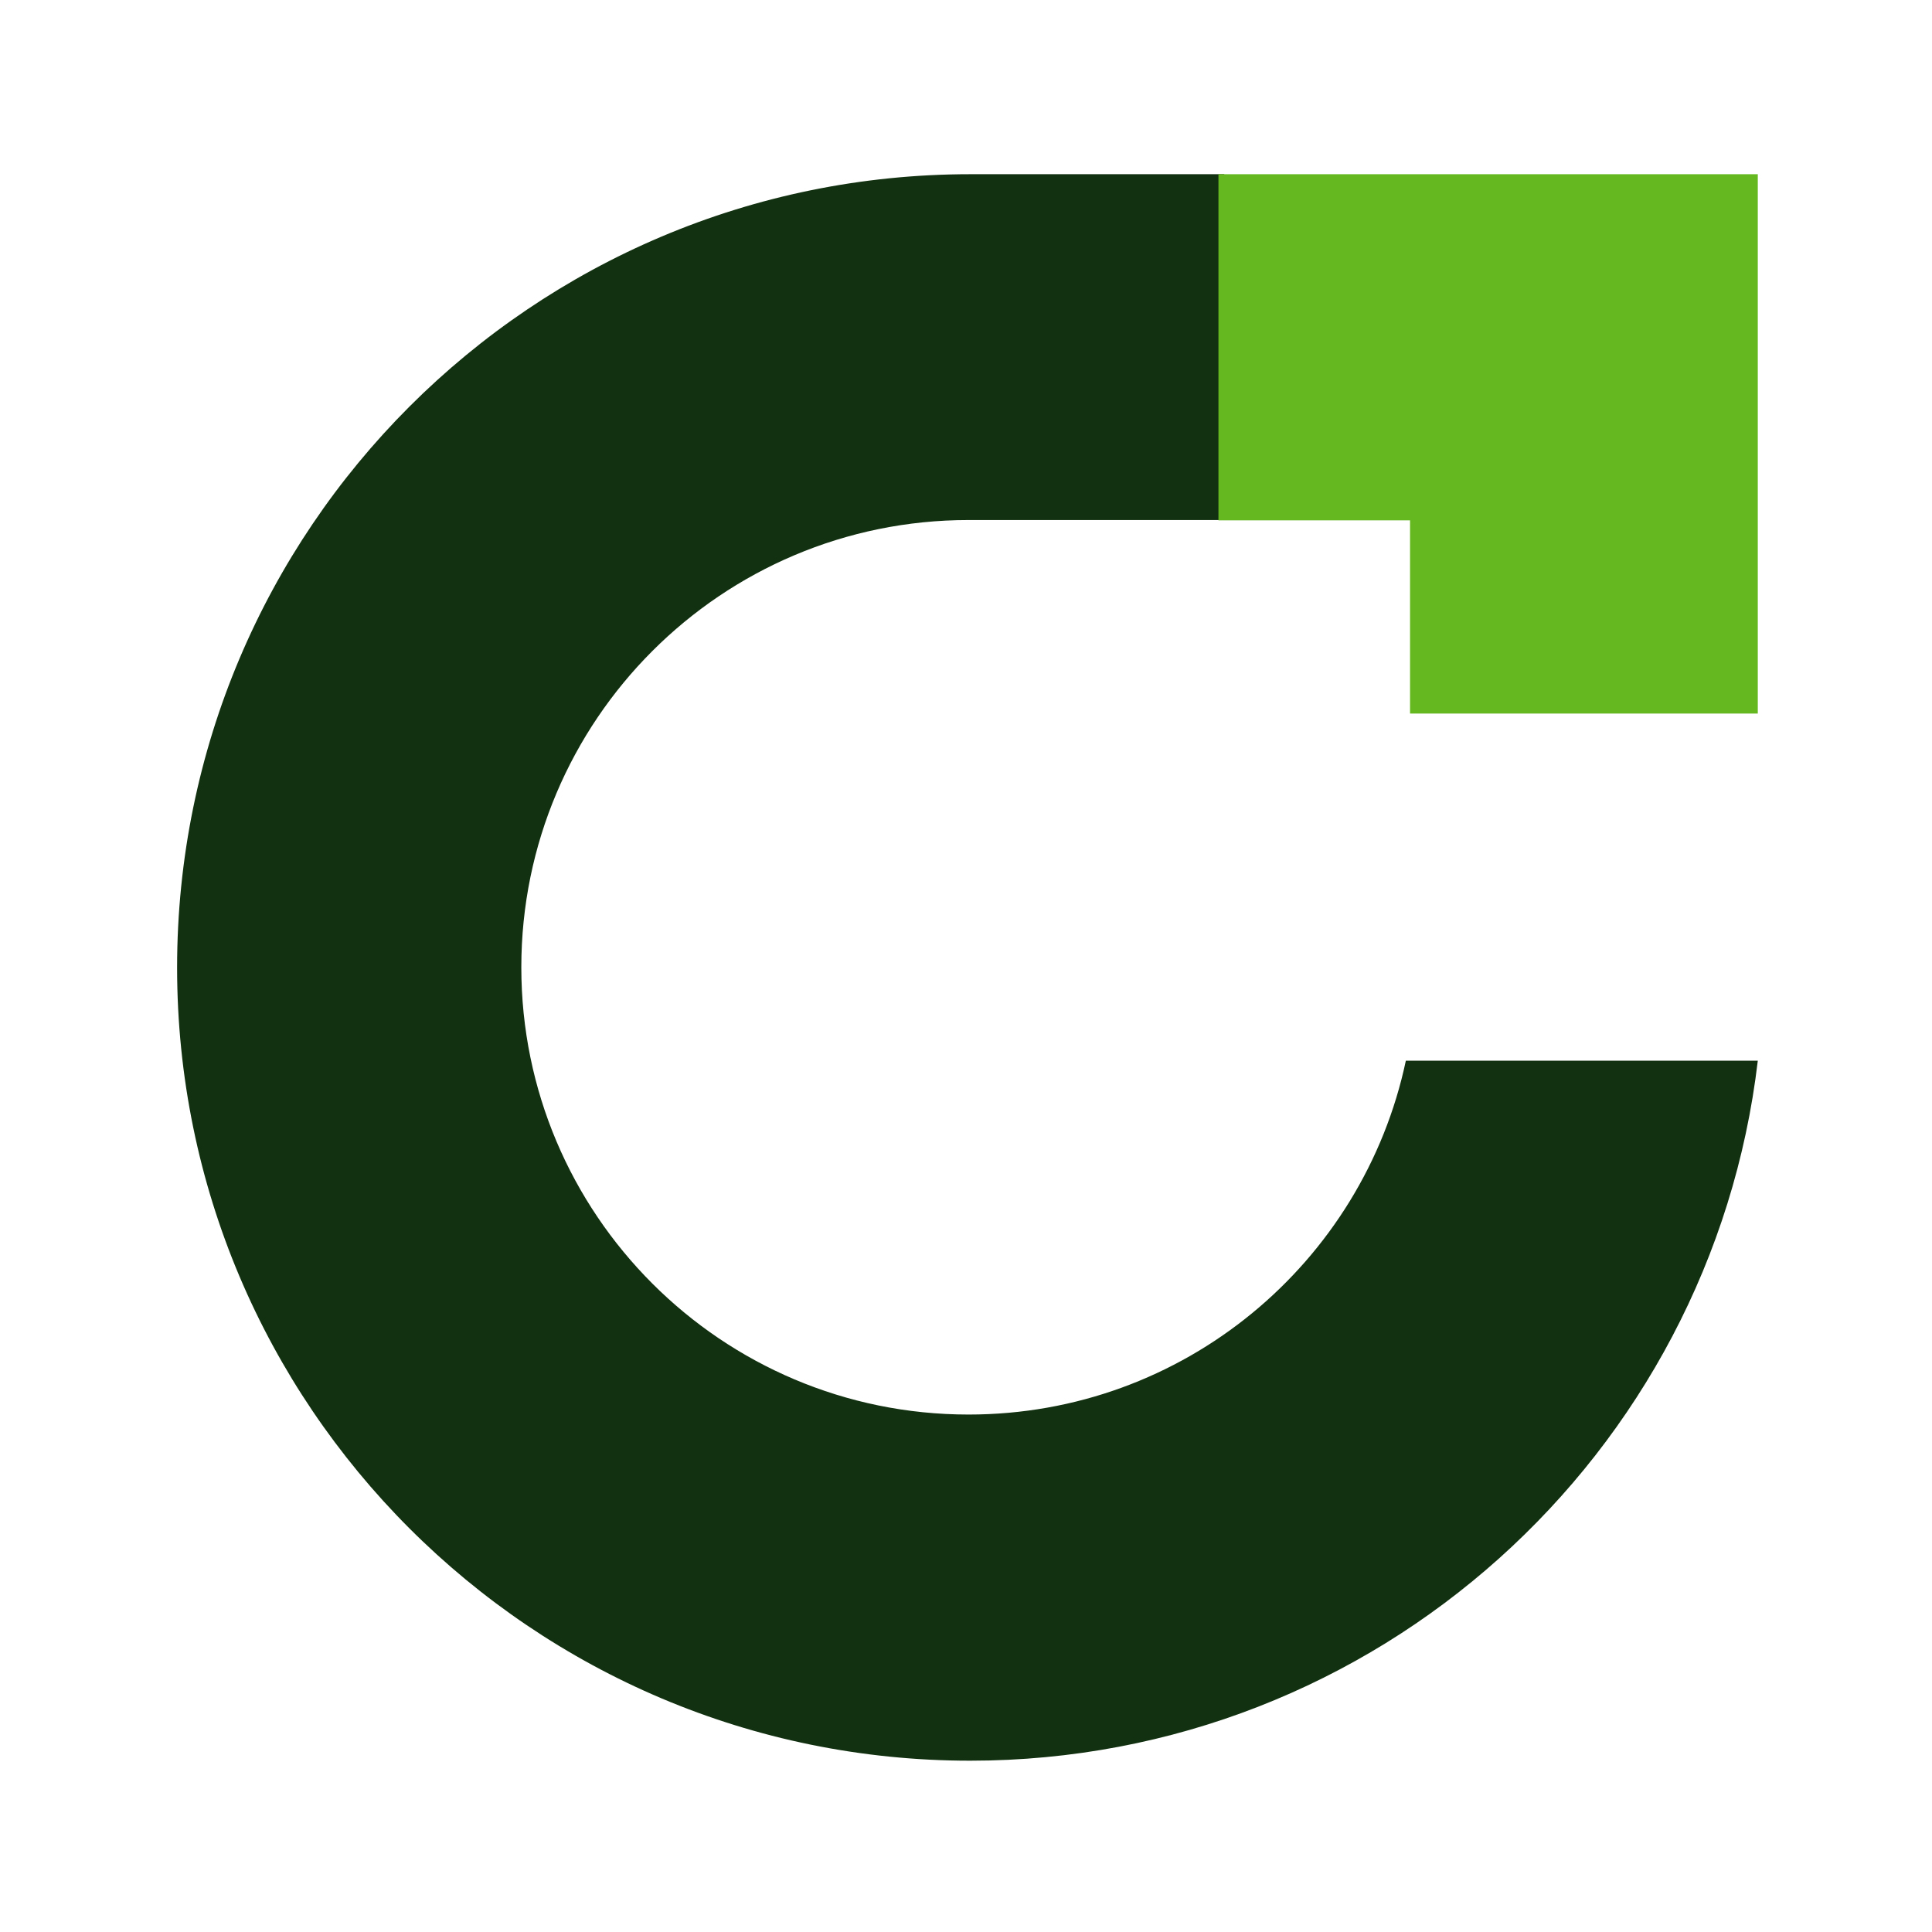 <?xml version="1.0" encoding="utf-8"?>
<!-- Generator: Adobe Illustrator 25.2.3, SVG Export Plug-In . SVG Version: 6.00 Build 0)  -->
<svg version="1.1" id="Layer_1" xmlns="http://www.w3.org/2000/svg" xmlns:xlink="http://www.w3.org/1999/xlink" x="0px" y="0px"
	 viewBox="0 0 600 600" style="enable-background:new 0 0 600 600;" xml:space="preserve">
<style type="text/css">
	.st0{fill:#123110;}
	.st1{fill:#66B821;}
</style>
<g>
	<path class="st0" d="M55,300.5L55,300.5c0,136,110.3,246.3,246.3,246.3h0c126.2,0,230.2-95,244.6-217.4H436.6
		c-13.3,62.8-69,109.9-135.8,109.9c-76.7,0-138.9-62.2-138.9-138.9v0c0-76.7,62.2-138.9,138.9-138.9h79.4V54.1h-78.8
		C165.3,54.1,55,164.4,55,300.5z"/>
</g>
<polygon class="st1" points="378.4,161.6 437.9,161.6 437.9,221.6 545.9,221.6 545.9,54.1 378.4,54.1 "/>
</svg>
